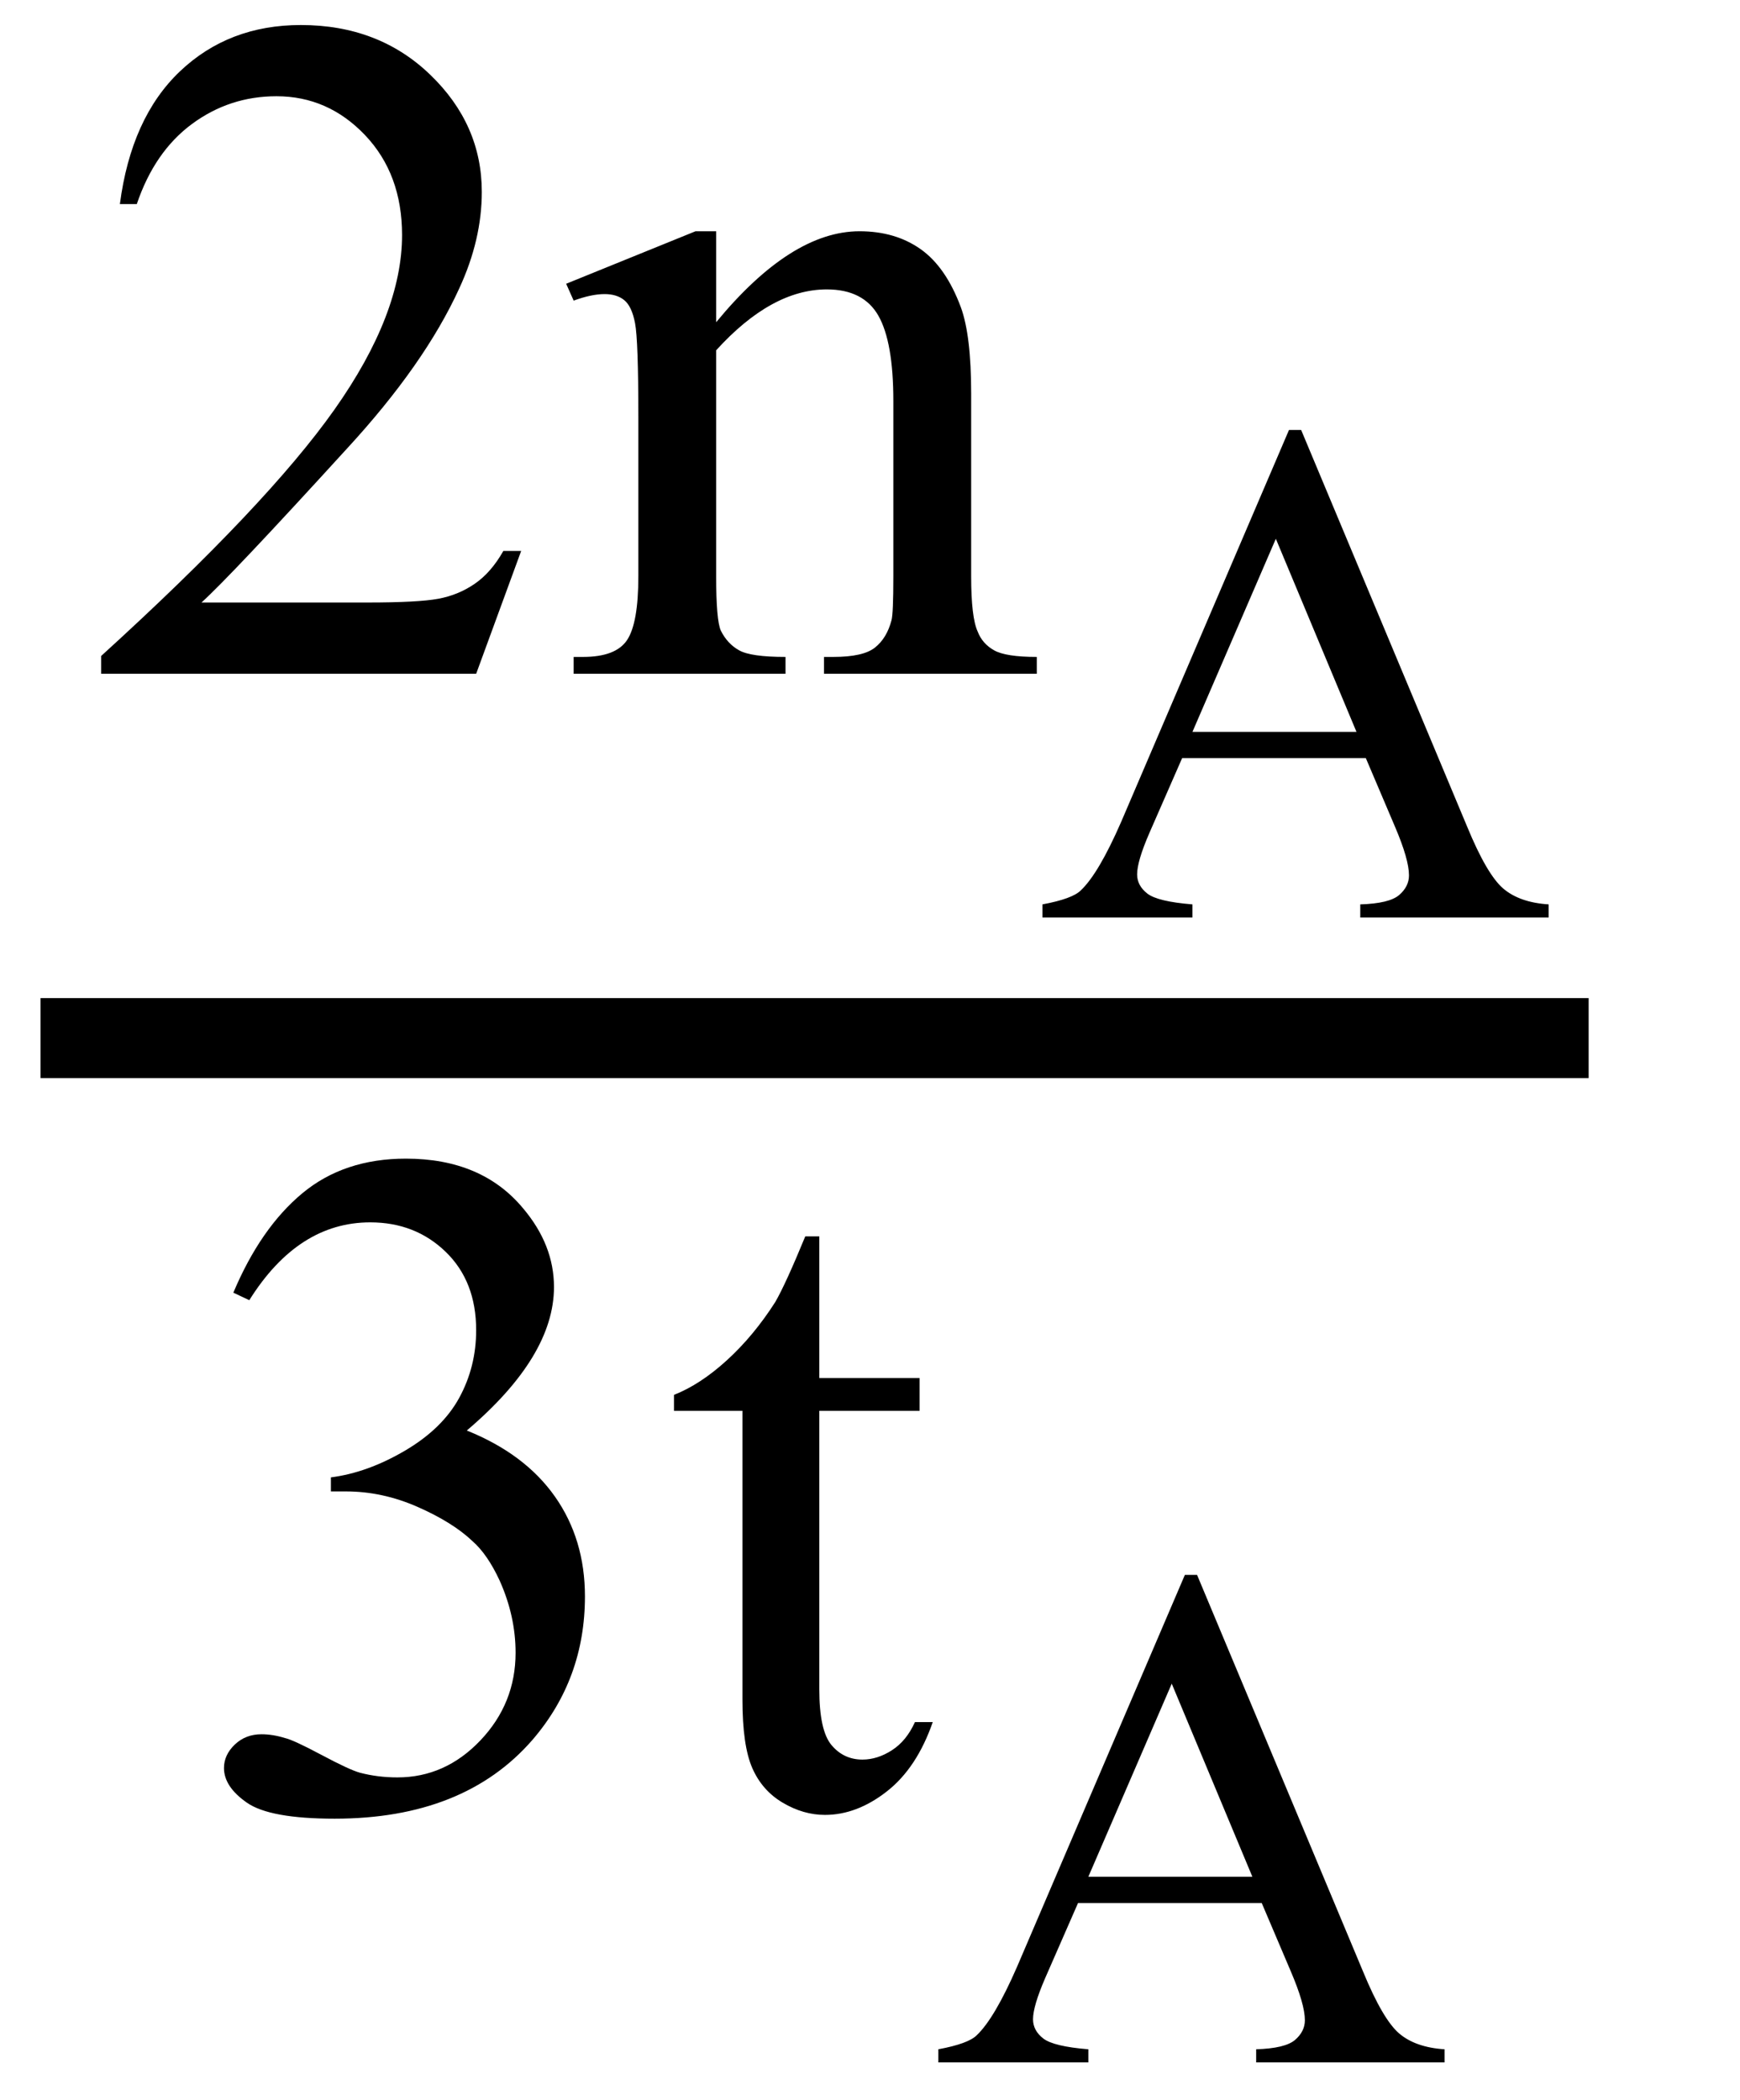 <svg xmlns="http://www.w3.org/2000/svg" xmlns:xlink="http://www.w3.org/1999/xlink" stroke-dasharray="none" shape-rendering="auto" font-family="'Dialog'" width="29" text-rendering="auto" fill-opacity="1" contentScriptType="text/ecmascript" color-interpolation="auto" color-rendering="auto" preserveAspectRatio="xMidYMid meet" font-size="12" fill="black" stroke="black" image-rendering="auto" stroke-miterlimit="10" zoomAndPan="magnify" version="1.0" stroke-linecap="square" stroke-linejoin="miter" contentStyleType="text/css" font-style="normal" height="35" stroke-width="1" stroke-dashoffset="0" font-weight="normal" stroke-opacity="1"><defs id="genericDefs"/><g><g text-rendering="optimizeLegibility" stroke-width="1.333" color-interpolation="linearRGB" color-rendering="optimizeQuality" image-rendering="optimizeQuality"><line y2="17.3" fill="none" x1="1.342" x2="25.811" y1="17.3"/><path d="M7.344 -2.047 L6.594 0 L0.344 0 L0.344 -0.297 Q3.109 -2.812 4.234 -4.406 Q5.359 -6 5.359 -7.312 Q5.359 -8.328 4.742 -8.977 Q4.125 -9.625 3.266 -9.625 Q2.484 -9.625 1.859 -9.164 Q1.234 -8.703 0.938 -7.828 L0.656 -7.828 Q0.844 -9.266 1.656 -10.039 Q2.469 -10.812 3.672 -10.812 Q4.969 -10.812 5.828 -9.984 Q6.688 -9.156 6.688 -8.031 Q6.688 -7.234 6.312 -6.422 Q5.734 -5.156 4.438 -3.75 Q2.5 -1.625 2.016 -1.188 L4.781 -1.188 Q5.625 -1.188 5.961 -1.25 Q6.297 -1.312 6.57 -1.5 Q6.844 -1.688 7.047 -2.047 L7.344 -2.047 ZM10.594 -5.859 Q11.844 -7.375 12.984 -7.375 Q13.578 -7.375 14 -7.078 Q14.422 -6.781 14.672 -6.109 Q14.844 -5.641 14.844 -4.672 L14.844 -1.625 Q14.844 -0.938 14.953 -0.703 Q15.031 -0.5 15.227 -0.391 Q15.422 -0.281 15.938 -0.281 L15.938 0 L12.391 0 L12.391 -0.281 L12.547 -0.281 Q13.047 -0.281 13.242 -0.438 Q13.438 -0.594 13.516 -0.891 Q13.547 -1 13.547 -1.625 L13.547 -4.547 Q13.547 -5.531 13.297 -5.969 Q13.047 -6.406 12.438 -6.406 Q11.516 -6.406 10.594 -5.391 L10.594 -1.625 Q10.594 -0.891 10.672 -0.719 Q10.781 -0.5 10.977 -0.391 Q11.172 -0.281 11.75 -0.281 L11.75 0 L8.219 0 L8.219 -0.281 L8.375 -0.281 Q8.922 -0.281 9.109 -0.562 Q9.297 -0.844 9.297 -1.625 L9.297 -4.281 Q9.297 -5.562 9.242 -5.844 Q9.188 -6.125 9.062 -6.227 Q8.938 -6.328 8.734 -6.328 Q8.516 -6.328 8.219 -6.219 L8.094 -6.5 L10.25 -7.375 L10.594 -7.375 L10.594 -5.859 Z" stroke-width="1" transform="translate(1.342,11.229)" stroke="none"/></g><g text-rendering="optimizeLegibility" transform="translate(17.28,15.291)" color-rendering="optimizeQuality" color-interpolation="linearRGB" image-rendering="optimizeQuality"><path d="M5.484 -2.656 L2.422 -2.656 L1.875 -1.406 Q1.672 -0.938 1.672 -0.719 Q1.672 -0.531 1.844 -0.398 Q2.016 -0.266 2.594 -0.219 L2.594 0 L0.094 0 L0.094 -0.219 Q0.594 -0.312 0.734 -0.453 Q1.031 -0.734 1.406 -1.594 L4.203 -8.125 L4.406 -8.125 L7.172 -1.516 Q7.5 -0.719 7.773 -0.484 Q8.047 -0.25 8.531 -0.219 L8.531 0 L5.391 0 L5.391 -0.219 Q5.875 -0.234 6.039 -0.375 Q6.203 -0.516 6.203 -0.703 Q6.203 -0.969 5.969 -1.516 L5.484 -2.656 ZM5.328 -3.094 L3.984 -6.312 L2.594 -3.094 L5.328 -3.094 Z" stroke="none"/></g><g text-rendering="optimizeLegibility" transform="translate(3.077,30.121)" color-rendering="optimizeQuality" color-interpolation="linearRGB" image-rendering="optimizeQuality"><path d="M0.812 -8.578 Q1.266 -9.656 1.961 -10.234 Q2.656 -10.812 3.688 -10.812 Q4.953 -10.812 5.641 -9.984 Q6.156 -9.375 6.156 -8.672 Q6.156 -7.516 4.703 -6.281 Q5.672 -5.891 6.172 -5.18 Q6.672 -4.469 6.672 -3.516 Q6.672 -2.141 5.797 -1.125 Q4.656 0.188 2.5 0.188 Q1.422 0.188 1.039 -0.078 Q0.656 -0.344 0.656 -0.656 Q0.656 -0.875 0.836 -1.047 Q1.016 -1.219 1.281 -1.219 Q1.469 -1.219 1.672 -1.156 Q1.812 -1.125 2.281 -0.875 Q2.75 -0.625 2.922 -0.578 Q3.219 -0.5 3.547 -0.5 Q4.344 -0.5 4.93 -1.117 Q5.516 -1.734 5.516 -2.578 Q5.516 -3.188 5.25 -3.781 Q5.047 -4.219 4.797 -4.438 Q4.469 -4.75 3.883 -5.008 Q3.297 -5.266 2.688 -5.266 L2.438 -5.266 L2.438 -5.5 Q3.047 -5.578 3.672 -5.945 Q4.297 -6.312 4.578 -6.828 Q4.859 -7.344 4.859 -7.953 Q4.859 -8.766 4.352 -9.258 Q3.844 -9.75 3.094 -9.75 Q1.891 -9.75 1.078 -8.453 L0.812 -8.578 ZM10.578 -9.516 L10.578 -7.156 L12.25 -7.156 L12.25 -6.609 L10.578 -6.609 L10.578 -1.969 Q10.578 -1.281 10.781 -1.039 Q10.984 -0.797 11.297 -0.797 Q11.547 -0.797 11.789 -0.953 Q12.031 -1.109 12.172 -1.422 L12.469 -1.422 Q12.203 -0.656 11.703 -0.266 Q11.203 0.125 10.672 0.125 Q10.312 0.125 9.969 -0.078 Q9.625 -0.281 9.461 -0.656 Q9.297 -1.031 9.297 -1.797 L9.297 -6.609 L8.156 -6.609 L8.156 -6.875 Q8.594 -7.047 9.039 -7.453 Q9.484 -7.859 9.844 -8.422 Q10.016 -8.719 10.344 -9.516 L10.578 -9.516 Z" stroke="none"/></g><g text-rendering="optimizeLegibility" transform="translate(15.545,34.371)" color-rendering="optimizeQuality" color-interpolation="linearRGB" image-rendering="optimizeQuality"><path d="M5.484 -2.656 L2.422 -2.656 L1.875 -1.406 Q1.672 -0.938 1.672 -0.719 Q1.672 -0.531 1.844 -0.398 Q2.016 -0.266 2.594 -0.219 L2.594 0 L0.094 0 L0.094 -0.219 Q0.594 -0.312 0.734 -0.453 Q1.031 -0.734 1.406 -1.594 L4.203 -8.125 L4.406 -8.125 L7.172 -1.516 Q7.5 -0.719 7.773 -0.484 Q8.047 -0.25 8.531 -0.219 L8.531 0 L5.391 0 L5.391 -0.219 Q5.875 -0.234 6.039 -0.375 Q6.203 -0.516 6.203 -0.703 Q6.203 -0.969 5.969 -1.516 L5.484 -2.656 ZM5.328 -3.094 L3.984 -6.312 L2.594 -3.094 L5.328 -3.094 Z" stroke="none"/></g></g></svg>